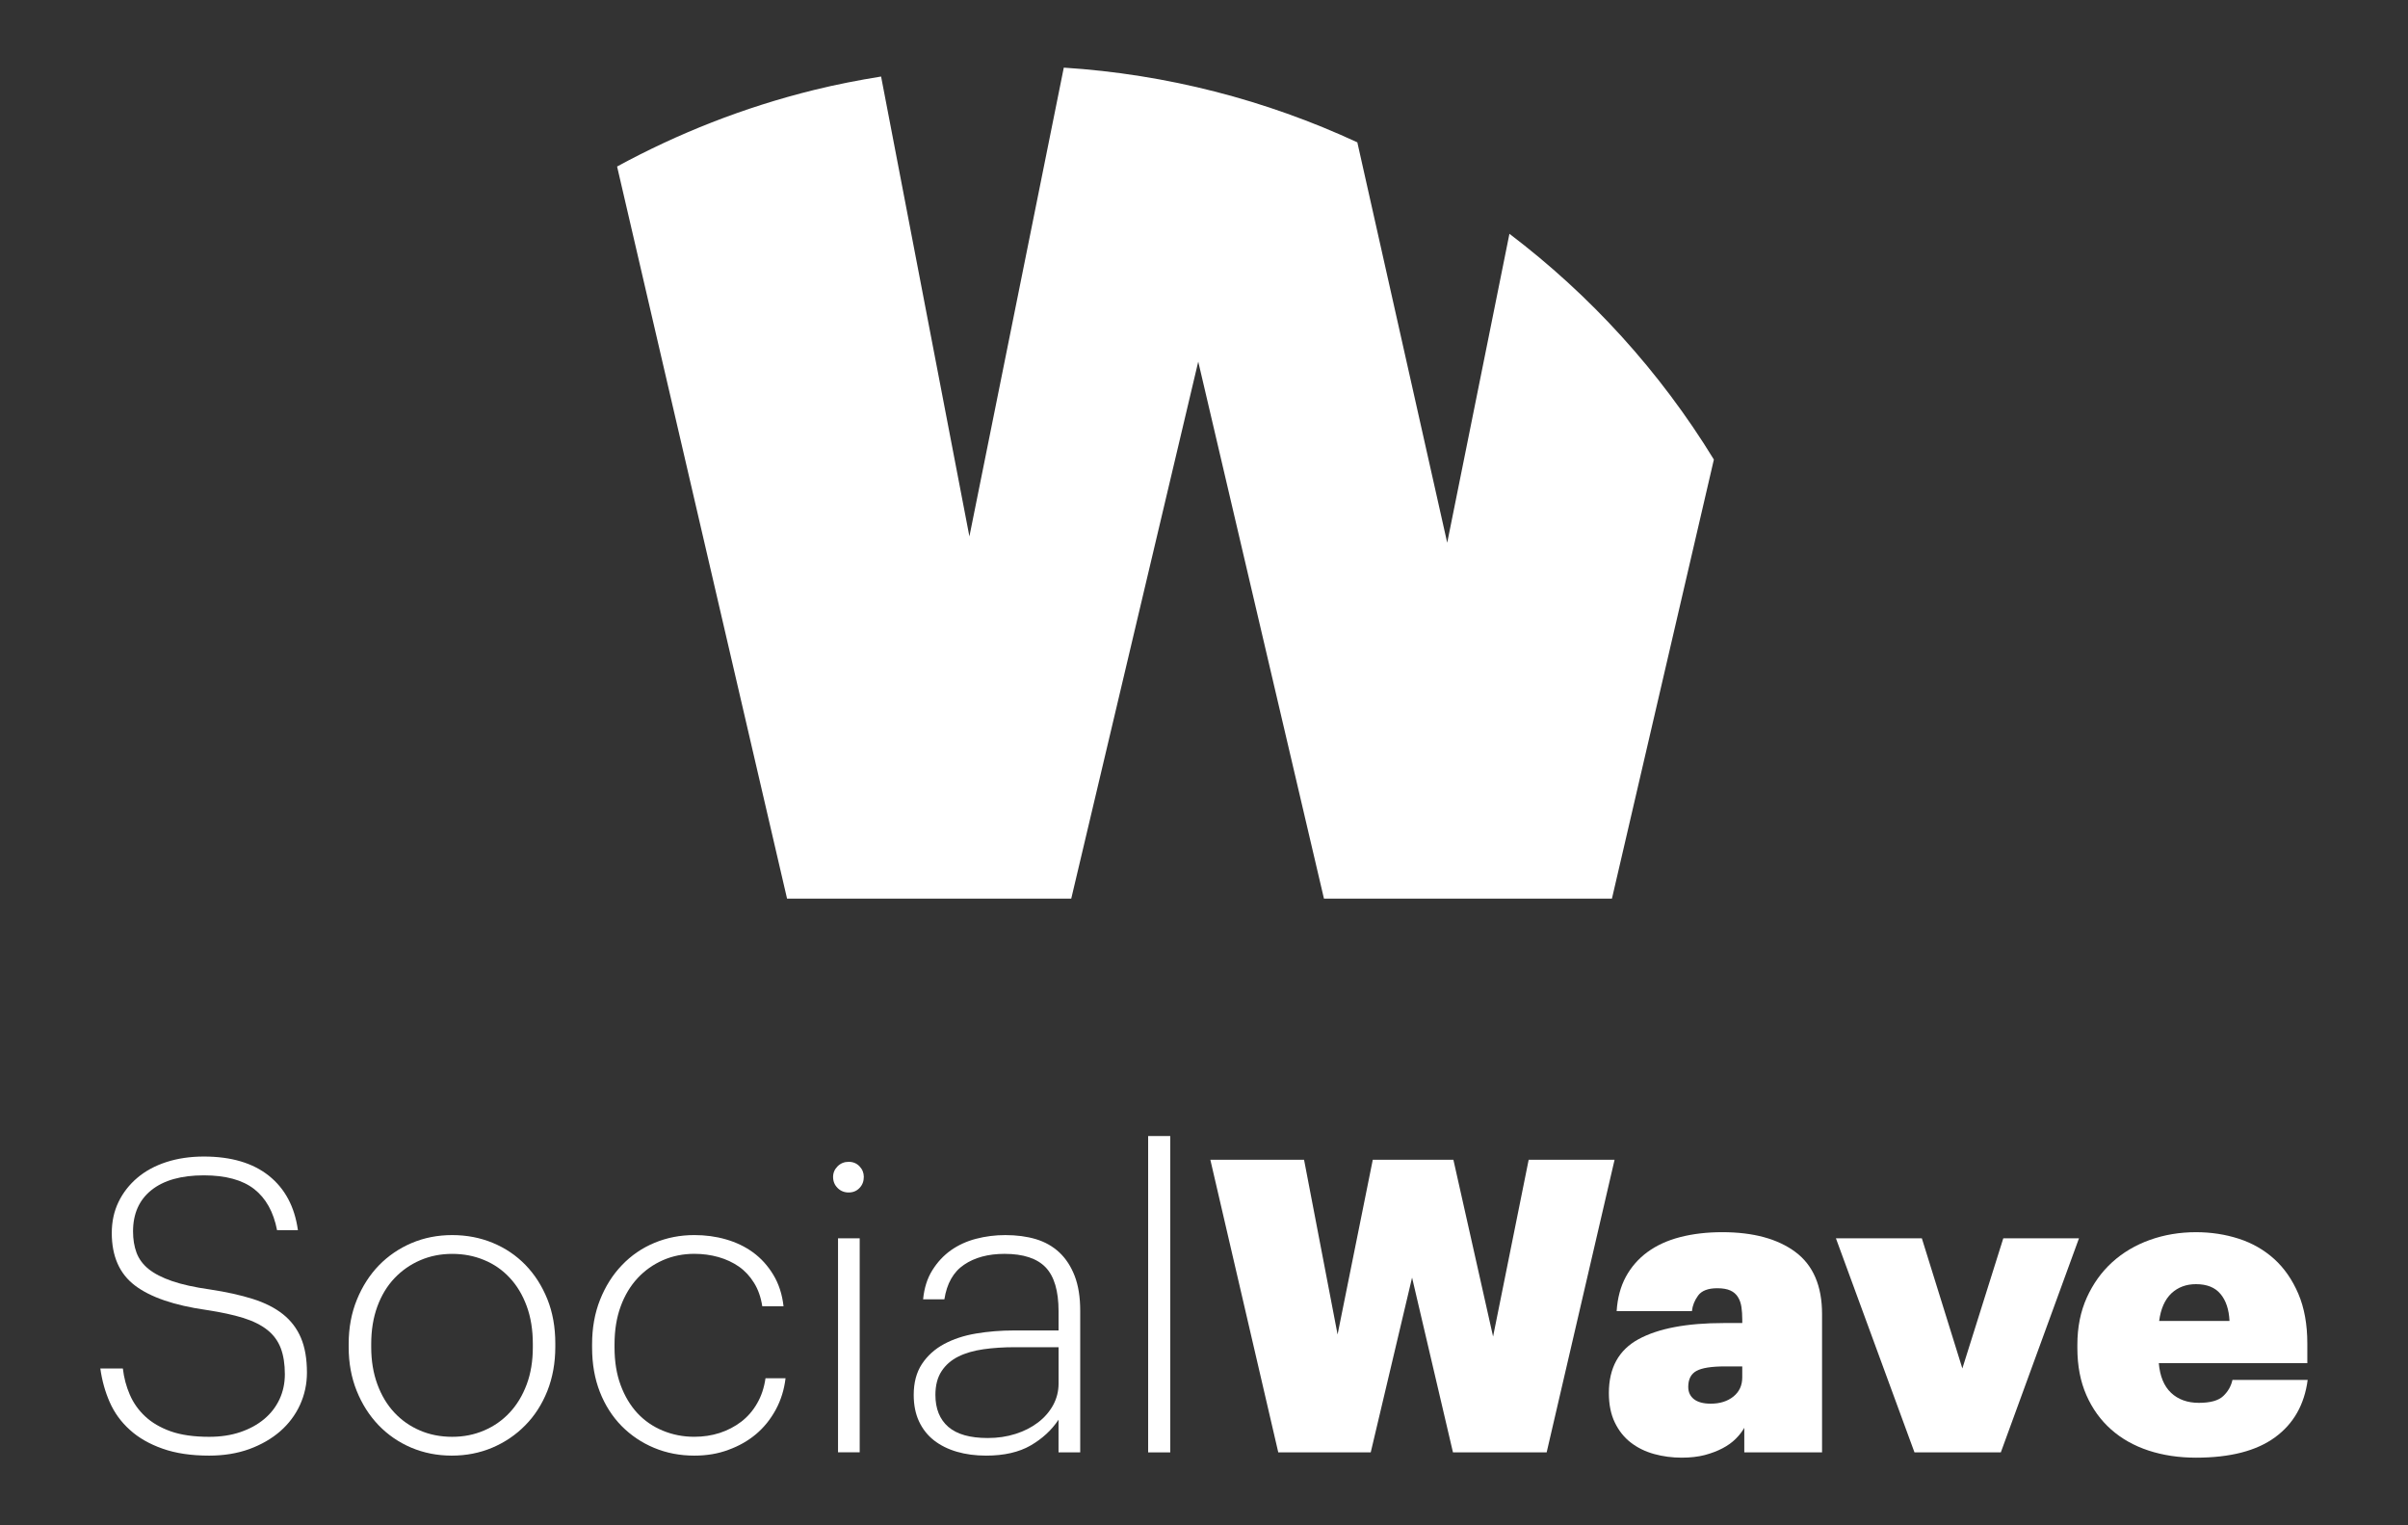 <?xml version="1.0" encoding="utf-8"?>
<!-- Generator: Adobe Illustrator 15.0.0, SVG Export Plug-In . SVG Version: 6.00 Build 0)  -->
<!DOCTYPE svg PUBLIC "-//W3C//DTD SVG 1.1//EN" "http://www.w3.org/Graphics/SVG/1.1/DTD/svg11.dtd">
<svg version="1.1" id="Livello_1" xmlns="http://www.w3.org/2000/svg" xmlns:xlink="http://www.w3.org/1999/xlink" x="0px" y="0px"
	 width="120px" height="76px" viewBox="0 0 120 76" enable-background="new 0 0 120 76" xml:space="preserve">
<rect x="0" y="0" width="120" height="76" fill="#333333" stroke="none"/>
<g>
	<path fill="#FFFFFF" d="M85.409,22.897c-2.695-4.403-6.169-8.2-10.188-11.248L72.12,27.042l-4.479-19.95
		c-4.553-2.111-9.503-3.396-14.628-3.722l-4.704,23.358L43.908,3.813c-1.114,0.18-2.227,0.395-3.342,0.67
		c-3.505,0.864-6.785,2.165-9.814,3.814l8.47,36.478h14.162l6.329-26.756l6.265,26.756h14.351L85.409,22.897z"/>
	<path fill="#FFFFFF" d="M10.424,72.527c-0.897,0-1.672-0.115-2.325-0.348c-0.653-0.23-1.197-0.541-1.631-0.938
		C6.033,70.85,5.7,70.391,5.469,69.867S5.082,68.783,5,68.184h1.122c0.055,0.465,0.169,0.898,0.347,1.307
		c0.176,0.408,0.43,0.768,0.764,1.08c0.333,0.313,0.757,0.561,1.274,0.746c0.518,0.182,1.156,0.273,1.917,0.273
		c0.571,0,1.088-0.078,1.55-0.234c0.461-0.156,0.859-0.373,1.193-0.652c0.332-0.279,0.587-0.609,0.763-0.988
		c0.177-0.381,0.265-0.797,0.265-1.244c0-0.504-0.067-0.936-0.203-1.297c-0.136-0.357-0.357-0.662-0.664-0.906
		c-0.305-0.244-0.706-0.445-1.202-0.602c-0.497-0.154-1.112-0.287-1.846-0.398c-1.604-0.229-2.791-0.637-3.559-1.221
		c-0.767-0.586-1.151-1.455-1.151-2.611c0-0.572,0.112-1.086,0.336-1.549c0.224-0.463,0.537-0.863,0.937-1.203
		c0.401-0.34,0.884-0.602,1.448-0.785c0.564-0.182,1.187-0.275,1.867-0.275c1.358,0,2.439,0.318,3.241,0.957
		c0.802,0.641,1.285,1.543,1.447,2.713h-1.039c-0.177-0.912-0.558-1.594-1.142-2.051c-0.584-0.453-1.42-0.682-2.507-0.682
		c-1.129,0-1.998,0.246-2.61,0.734c-0.612,0.488-0.918,1.176-0.918,2.059c0,0.396,0.058,0.748,0.174,1.061
		C6.92,62.727,7.121,63,7.405,63.23c0.287,0.23,0.677,0.432,1.173,0.602c0.497,0.17,1.124,0.309,1.886,0.416
		c0.815,0.123,1.526,0.281,2.13,0.471c0.605,0.191,1.108,0.445,1.509,0.764c0.4,0.32,0.7,0.715,0.897,1.184
		c0.198,0.469,0.296,1.043,0.296,1.723c0,0.57-0.117,1.107-0.347,1.611c-0.23,0.502-0.561,0.941-0.989,1.316
		c-0.428,0.371-0.942,0.666-1.539,0.885C11.824,72.418,11.157,72.527,10.424,72.527"/>
	<path fill="#FFFFFF" d="M22.515,72.527c-0.721,0-1.394-0.133-2.019-0.396c-0.626-0.266-1.169-0.641-1.632-1.121
		c-0.463-0.484-0.826-1.055-1.09-1.713c-0.265-0.662-0.398-1.385-0.398-2.172v-0.164c0-0.801,0.136-1.533,0.408-2.201
		c0.272-0.666,0.638-1.238,1.101-1.715c0.462-0.473,1.005-0.844,1.631-1.111c0.625-0.264,1.298-0.395,2.019-0.395
		c0.721,0,1.394,0.129,2.019,0.387c0.625,0.258,1.169,0.625,1.631,1.1c0.462,0.477,0.825,1.045,1.091,1.703
		c0.265,0.658,0.397,1.396,0.397,2.211v0.166c0,0.801-0.133,1.533-0.397,2.201c-0.266,0.666-0.632,1.236-1.102,1.711
		c-0.468,0.477-1.016,0.848-1.641,1.113C23.907,72.395,23.235,72.527,22.515,72.527 M22.535,71.59c0.572,0,1.101-0.105,1.591-0.316
		c0.489-0.209,0.914-0.506,1.274-0.893c0.361-0.385,0.642-0.852,0.847-1.4c0.204-0.545,0.306-1.166,0.306-1.855v-0.164
		c0-0.703-0.102-1.332-0.306-1.887c-0.205-0.555-0.486-1.025-0.847-1.41c-0.36-0.387-0.785-0.682-1.274-0.883
		c-0.49-0.205-1.019-0.307-1.591-0.307c-0.571,0-1.101,0.105-1.59,0.316s-0.918,0.508-1.284,0.893
		c-0.367,0.387-0.652,0.855-0.856,1.41s-0.306,1.178-0.306,1.867v0.164c0,0.674,0.102,1.291,0.306,1.848
		c0.204,0.555,0.486,1.023,0.846,1.408c0.361,0.387,0.785,0.684,1.275,0.893C21.414,71.484,21.95,71.59,22.535,71.59"/>
	<path fill="#FFFFFF" d="M34.604,72.527c-0.721,0-1.389-0.129-2.008-0.387s-1.159-0.623-1.621-1.09
		c-0.461-0.471-0.823-1.035-1.081-1.693c-0.258-0.66-0.388-1.396-0.388-2.211V66.98c0-0.814,0.133-1.555,0.398-2.221
		s0.627-1.242,1.09-1.723c0.462-0.484,1.002-0.854,1.621-1.111c0.618-0.258,1.281-0.387,1.987-0.387c0.544,0,1.068,0.068,1.57,0.213
		c0.503,0.143,0.955,0.359,1.356,0.65c0.401,0.295,0.737,0.664,1.009,1.115c0.272,0.447,0.442,0.969,0.51,1.568h-1.06
		c-0.069-0.447-0.204-0.834-0.408-1.162c-0.204-0.332-0.456-0.602-0.755-0.813c-0.299-0.207-0.639-0.367-1.019-0.475
		c-0.381-0.107-0.782-0.162-1.204-0.162c-0.557,0-1.077,0.105-1.559,0.314c-0.483,0.213-0.904,0.508-1.265,0.895
		c-0.36,0.387-0.643,0.855-0.846,1.41c-0.204,0.555-0.306,1.184-0.306,1.887v0.164c0,0.705,0.102,1.33,0.306,1.877
		c0.204,0.549,0.482,1.012,0.835,1.393c0.354,0.379,0.775,0.668,1.265,0.871c0.49,0.203,1.013,0.305,1.569,0.305
		c0.449,0,0.87-0.064,1.265-0.191c0.394-0.129,0.75-0.314,1.07-0.557c0.319-0.244,0.584-0.547,0.794-0.914
		c0.211-0.363,0.351-0.781,0.419-1.254h0.999c-0.068,0.57-0.231,1.094-0.49,1.57c-0.259,0.475-0.584,0.879-0.979,1.213
		c-0.395,0.332-0.853,0.594-1.377,0.783C35.784,72.434,35.217,72.527,34.604,72.527"/>
	<path fill="#FFFFFF" d="M42.292,59.416c-0.218,0-0.401-0.074-0.551-0.223c-0.149-0.148-0.225-0.334-0.225-0.553
		c0-0.201,0.075-0.379,0.225-0.529c0.15-0.148,0.333-0.223,0.551-0.223c0.216,0,0.398,0.074,0.54,0.223
		c0.144,0.15,0.215,0.328,0.215,0.529c0,0.219-0.071,0.404-0.215,0.553C42.691,59.342,42.509,59.416,42.292,59.416 M41.762,61.699
		h1.08v10.664h-1.08V61.699z"/>
	<path fill="#FFFFFF" d="M49.143,72.527c-0.53,0-1.016-0.064-1.458-0.193c-0.441-0.129-0.822-0.318-1.142-0.568
		c-0.319-0.25-0.567-0.564-0.744-0.943c-0.177-0.381-0.265-0.82-0.265-1.322c0-0.611,0.136-1.123,0.407-1.535
		c0.271-0.412,0.639-0.746,1.101-0.996s0.997-0.426,1.601-0.527c0.605-0.102,1.234-0.152,1.886-0.152h2.223V65.33
		c0-1.006-0.214-1.732-0.642-2.182c-0.429-0.447-1.113-0.674-2.05-0.674c-0.815,0-1.488,0.182-2.019,0.543
		c-0.531,0.357-0.855,0.934-0.979,1.721h-1.06c0.054-0.561,0.207-1.043,0.458-1.445c0.251-0.404,0.561-0.736,0.928-0.998
		c0.368-0.258,0.785-0.451,1.254-0.572c0.469-0.123,0.955-0.184,1.458-0.184c0.557,0,1.063,0.066,1.518,0.201
		c0.456,0.137,0.847,0.359,1.173,0.662c0.326,0.307,0.581,0.699,0.765,1.174c0.183,0.477,0.275,1.055,0.275,1.732v7.057h-1.081
		v-1.627c-0.341,0.514-0.803,0.943-1.386,1.281C50.782,72.357,50.04,72.527,49.143,72.527 M49.225,71.65
		c0.49,0,0.949-0.066,1.377-0.203c0.428-0.135,0.801-0.324,1.122-0.568c0.319-0.242,0.57-0.529,0.754-0.861
		c0.183-0.334,0.275-0.695,0.275-1.086v-1.807H50.57c-0.558,0-1.077,0.033-1.56,0.102s-0.9,0.189-1.253,0.365
		c-0.354,0.176-0.633,0.418-0.836,0.73c-0.204,0.311-0.306,0.703-0.306,1.178c0,0.689,0.214,1.221,0.642,1.594
		C47.685,71.465,48.341,71.65,49.225,71.65"/>
	<rect x="57.217" y="56.604" fill="#FFFFFF" width="1.101" height="15.762"/>
	<polygon fill="#FFFFFF" points="60.316,57.785 64.986,57.785 66.657,66.492 68.411,57.785 72.428,57.785 74.406,66.594 
		76.18,57.785 80.461,57.785 77.076,72.365 72.407,72.365 70.369,63.658 68.309,72.365 63.701,72.365 	"/>
	<path fill="#FFFFFF" d="M83.805,72.629c-0.477,0-0.935-0.061-1.376-0.182c-0.441-0.123-0.83-0.314-1.162-0.572
		c-0.334-0.258-0.599-0.592-0.795-1c-0.197-0.408-0.296-0.896-0.296-1.467c0-1.25,0.492-2.145,1.478-2.682s2.403-0.805,4.251-0.805
		h0.919v-0.186c0-0.217-0.014-0.418-0.041-0.609c-0.028-0.191-0.085-0.357-0.174-0.498c-0.089-0.145-0.214-0.254-0.377-0.328
		s-0.38-0.113-0.652-0.113c-0.462,0-0.781,0.123-0.958,0.367c-0.178,0.244-0.279,0.504-0.307,0.775h-3.751
		c0.041-0.652,0.193-1.223,0.458-1.713c0.266-0.488,0.625-0.9,1.08-1.234c0.455-0.332,1-0.582,1.633-0.744
		c0.631-0.162,1.328-0.244,2.089-0.244c1.551,0,2.767,0.332,3.649,0.988c0.885,0.66,1.327,1.691,1.327,3.09v6.893h-3.875v-1.223
		c-0.109,0.189-0.251,0.373-0.429,0.549c-0.177,0.178-0.395,0.334-0.652,0.469c-0.259,0.137-0.553,0.248-0.887,0.338
		C84.625,72.584,84.24,72.629,83.805,72.629 M85.253,69.939c0.462,0,0.839-0.121,1.131-0.357c0.294-0.238,0.439-0.555,0.439-0.949
		v-0.551h-0.856c-0.681,0-1.155,0.076-1.427,0.225c-0.272,0.15-0.408,0.414-0.408,0.797c0,0.258,0.095,0.461,0.284,0.611
		C84.606,69.863,84.886,69.939,85.253,69.939"/>
	<polygon fill="#FFFFFF" points="91.491,61.699 95.773,61.699 97.792,68.184 99.832,61.699 103.604,61.699 99.709,72.365 
		95.406,72.365 	"/>
	<path fill="#FFFFFF" d="M109.435,72.629c-0.856,0-1.646-0.119-2.365-0.355c-0.722-0.238-1.344-0.588-1.866-1.051
		s-0.935-1.033-1.233-1.713s-0.448-1.461-0.448-2.344v-0.164c0-0.869,0.156-1.65,0.469-2.346c0.313-0.691,0.734-1.281,1.264-1.762
		c0.53-0.482,1.156-0.854,1.876-1.113c0.721-0.258,1.488-0.387,2.305-0.387c0.747,0,1.457,0.109,2.131,0.326
		c0.672,0.217,1.259,0.555,1.765,1.01c0.502,0.455,0.902,1.033,1.202,1.732c0.299,0.701,0.448,1.527,0.448,2.477v0.98h-7.401
		c0.055,0.652,0.258,1.145,0.612,1.48c0.352,0.33,0.814,0.498,1.385,0.498c0.572,0,0.977-0.113,1.214-0.338
		c0.238-0.225,0.391-0.492,0.459-0.805H115c-0.162,1.236-0.706,2.191-1.63,2.863C112.445,72.293,111.133,72.629,109.435,72.629
		 M111.105,65.818c-0.026-0.57-0.176-1.02-0.448-1.344c-0.271-0.328-0.679-0.49-1.223-0.49c-0.489,0-0.896,0.152-1.224,0.457
		c-0.326,0.309-0.53,0.766-0.611,1.377H111.105z"/>
</g>
</svg>
